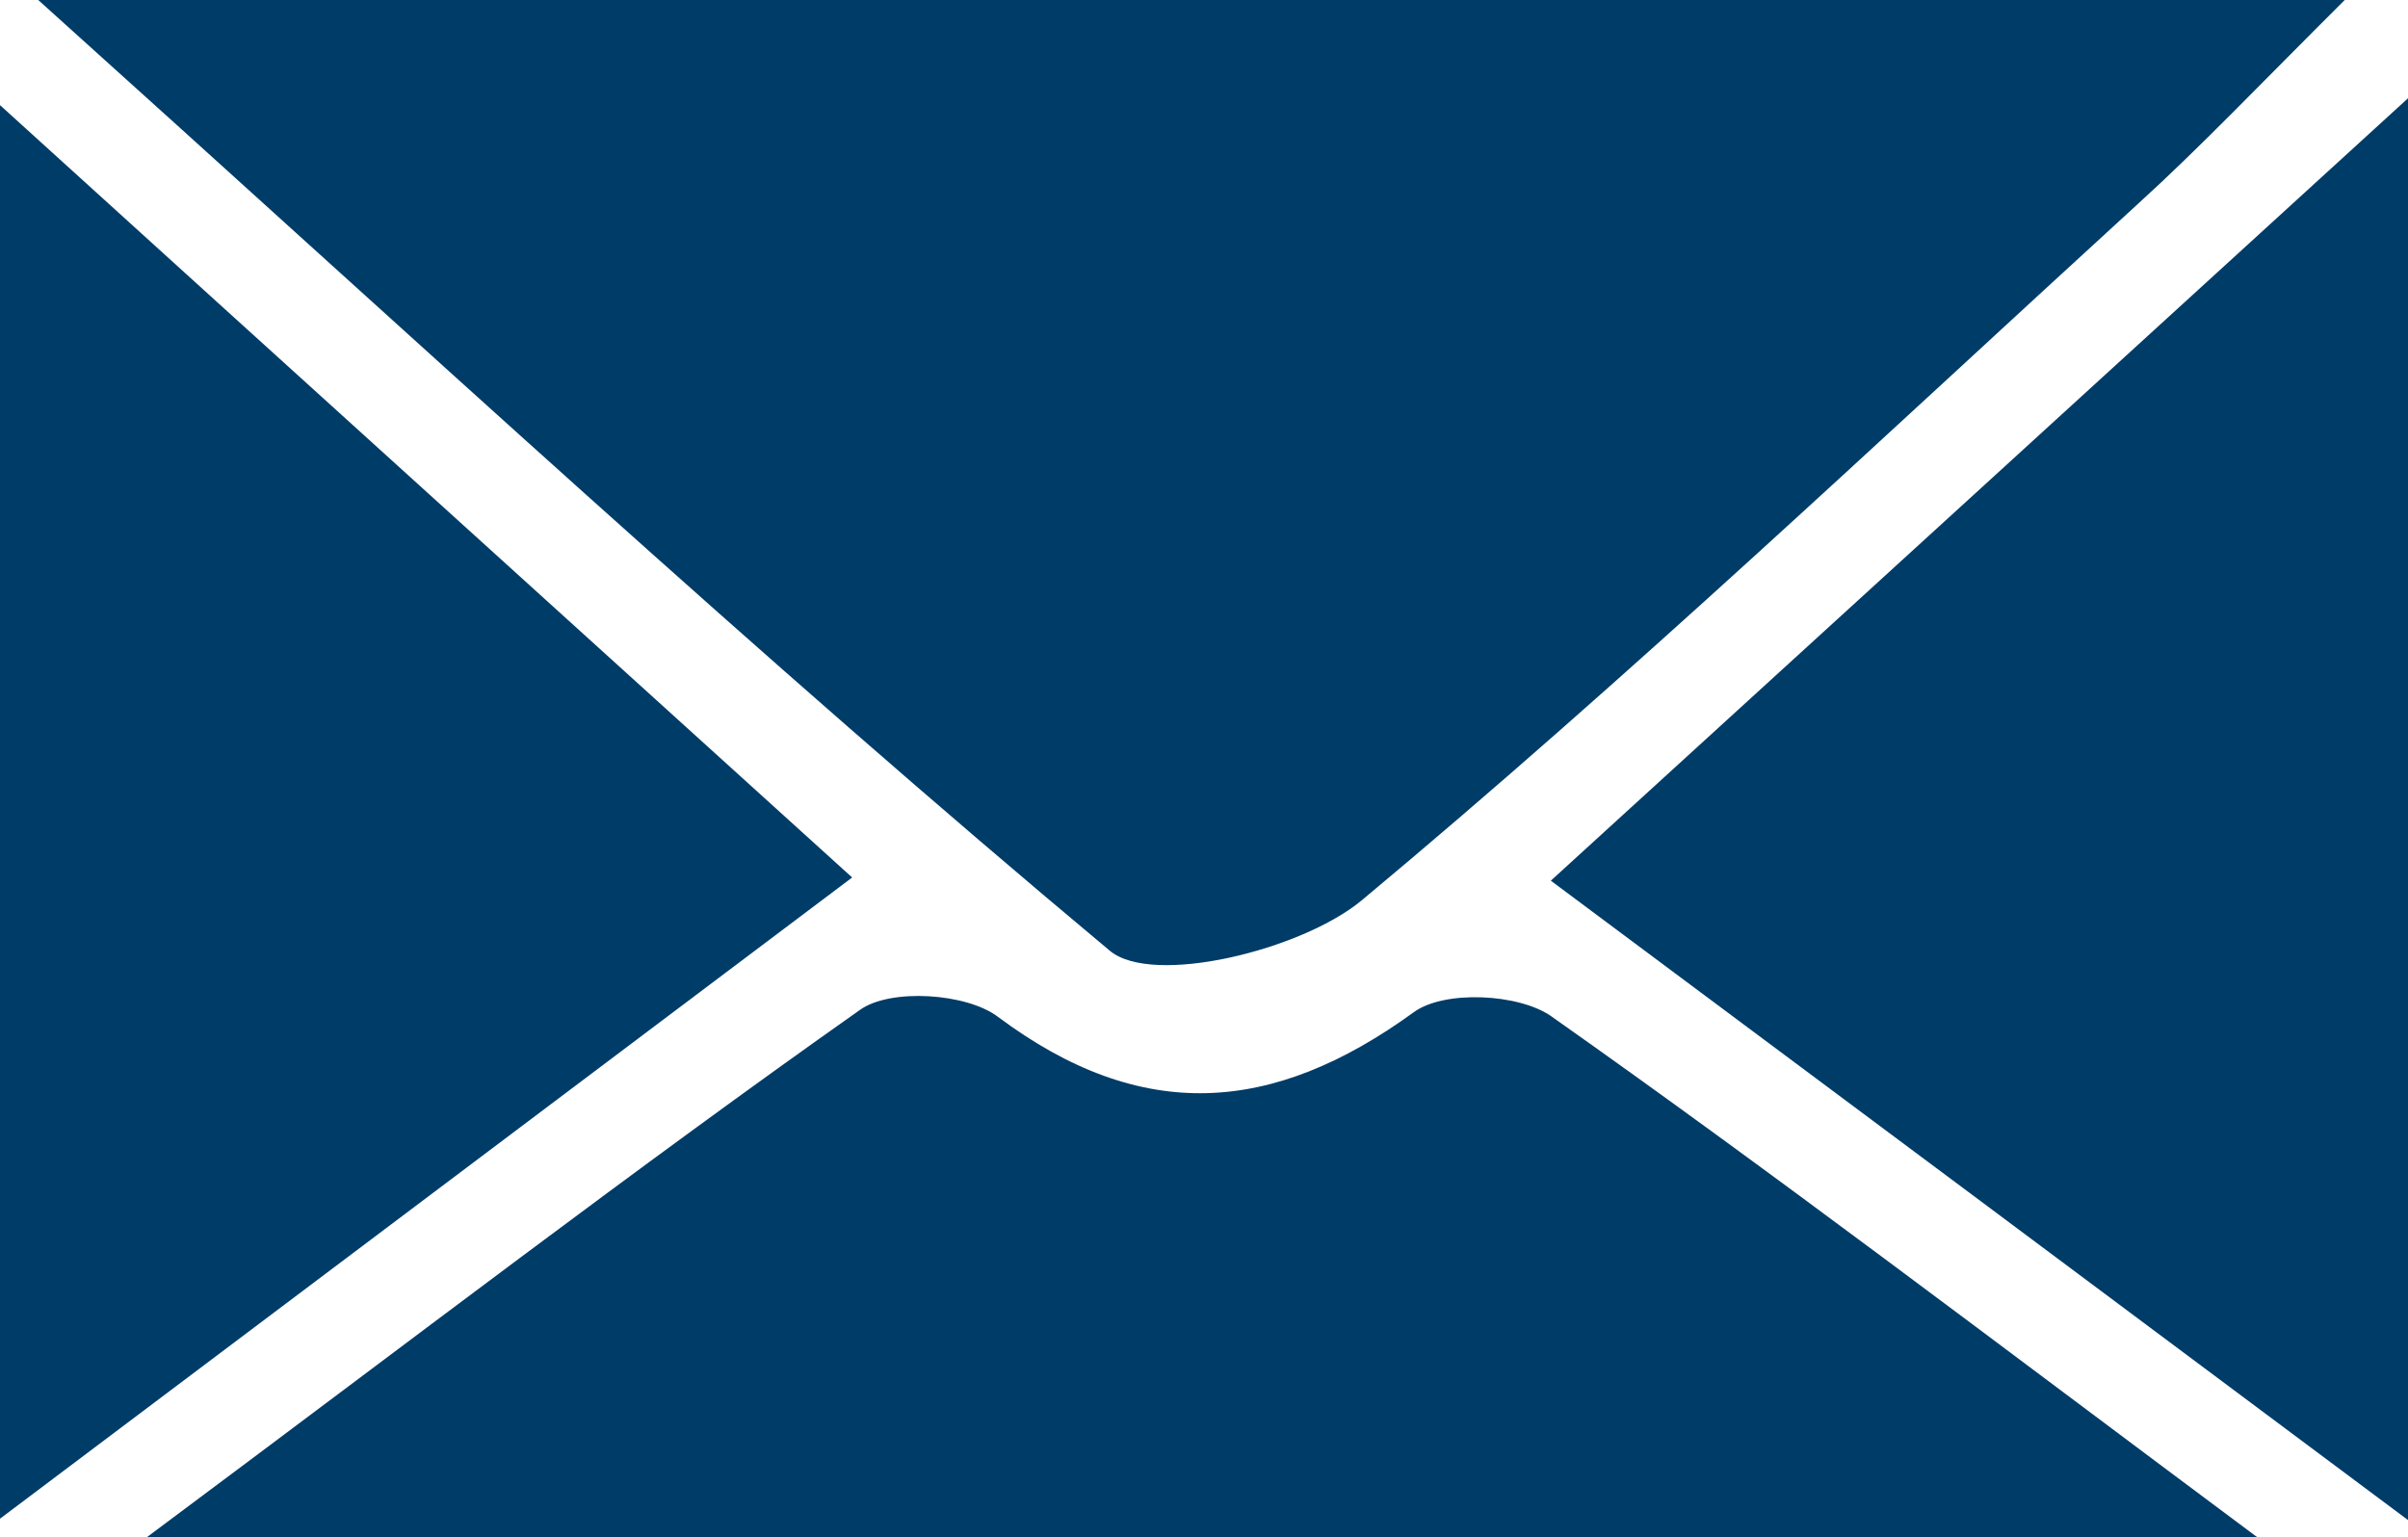 <?xml version="1.0" encoding="UTF-8"?>
<svg xmlns="http://www.w3.org/2000/svg" viewBox="0 0 355.2 226.82">
  <defs>
    <style>.cls-1{fill:#003c68;}</style>
  </defs>
  <g id="Layer_2" data-name="Layer 2">
    <g id="Layer_1-2" data-name="Layer 1">
      <path class="cls-1" d="M345.87,0C333,12.82,324.51,21.76,315.45,30c-37.87,34.65-75.2,70-114.55,102.8-8.86,7.39-30.89,12.76-37.2,7.46C112,97.09,62.51,51.16,5.64,0Z"></path>
      <path class="cls-1" d="M333,226.82H21.62C61.64,197,93.73,172.36,126.84,149c4.5-3.23,15.71-2.49,20.34,1,21.22,15.85,40.56,14.44,61.37-.67,4.5-3.29,15.51-2.75,20.28.61C261.4,172.9,293.09,197.07,333,226.82Z"></path>
      <path class="cls-1" d="M125.7,129.46C84,160.88,44.65,190.43,0,224.06V15.51C43.64,55.13,82.66,90.44,125.7,129.46Z"></path>
      <path class="cls-1" d="M355.2,14.5V224.26c-44.58-33.3-83.93-62.64-126.44-94.33C271.13,91.25,310.15,55.66,355.2,14.5Z"></path>
    </g>
  </g>
</svg>
